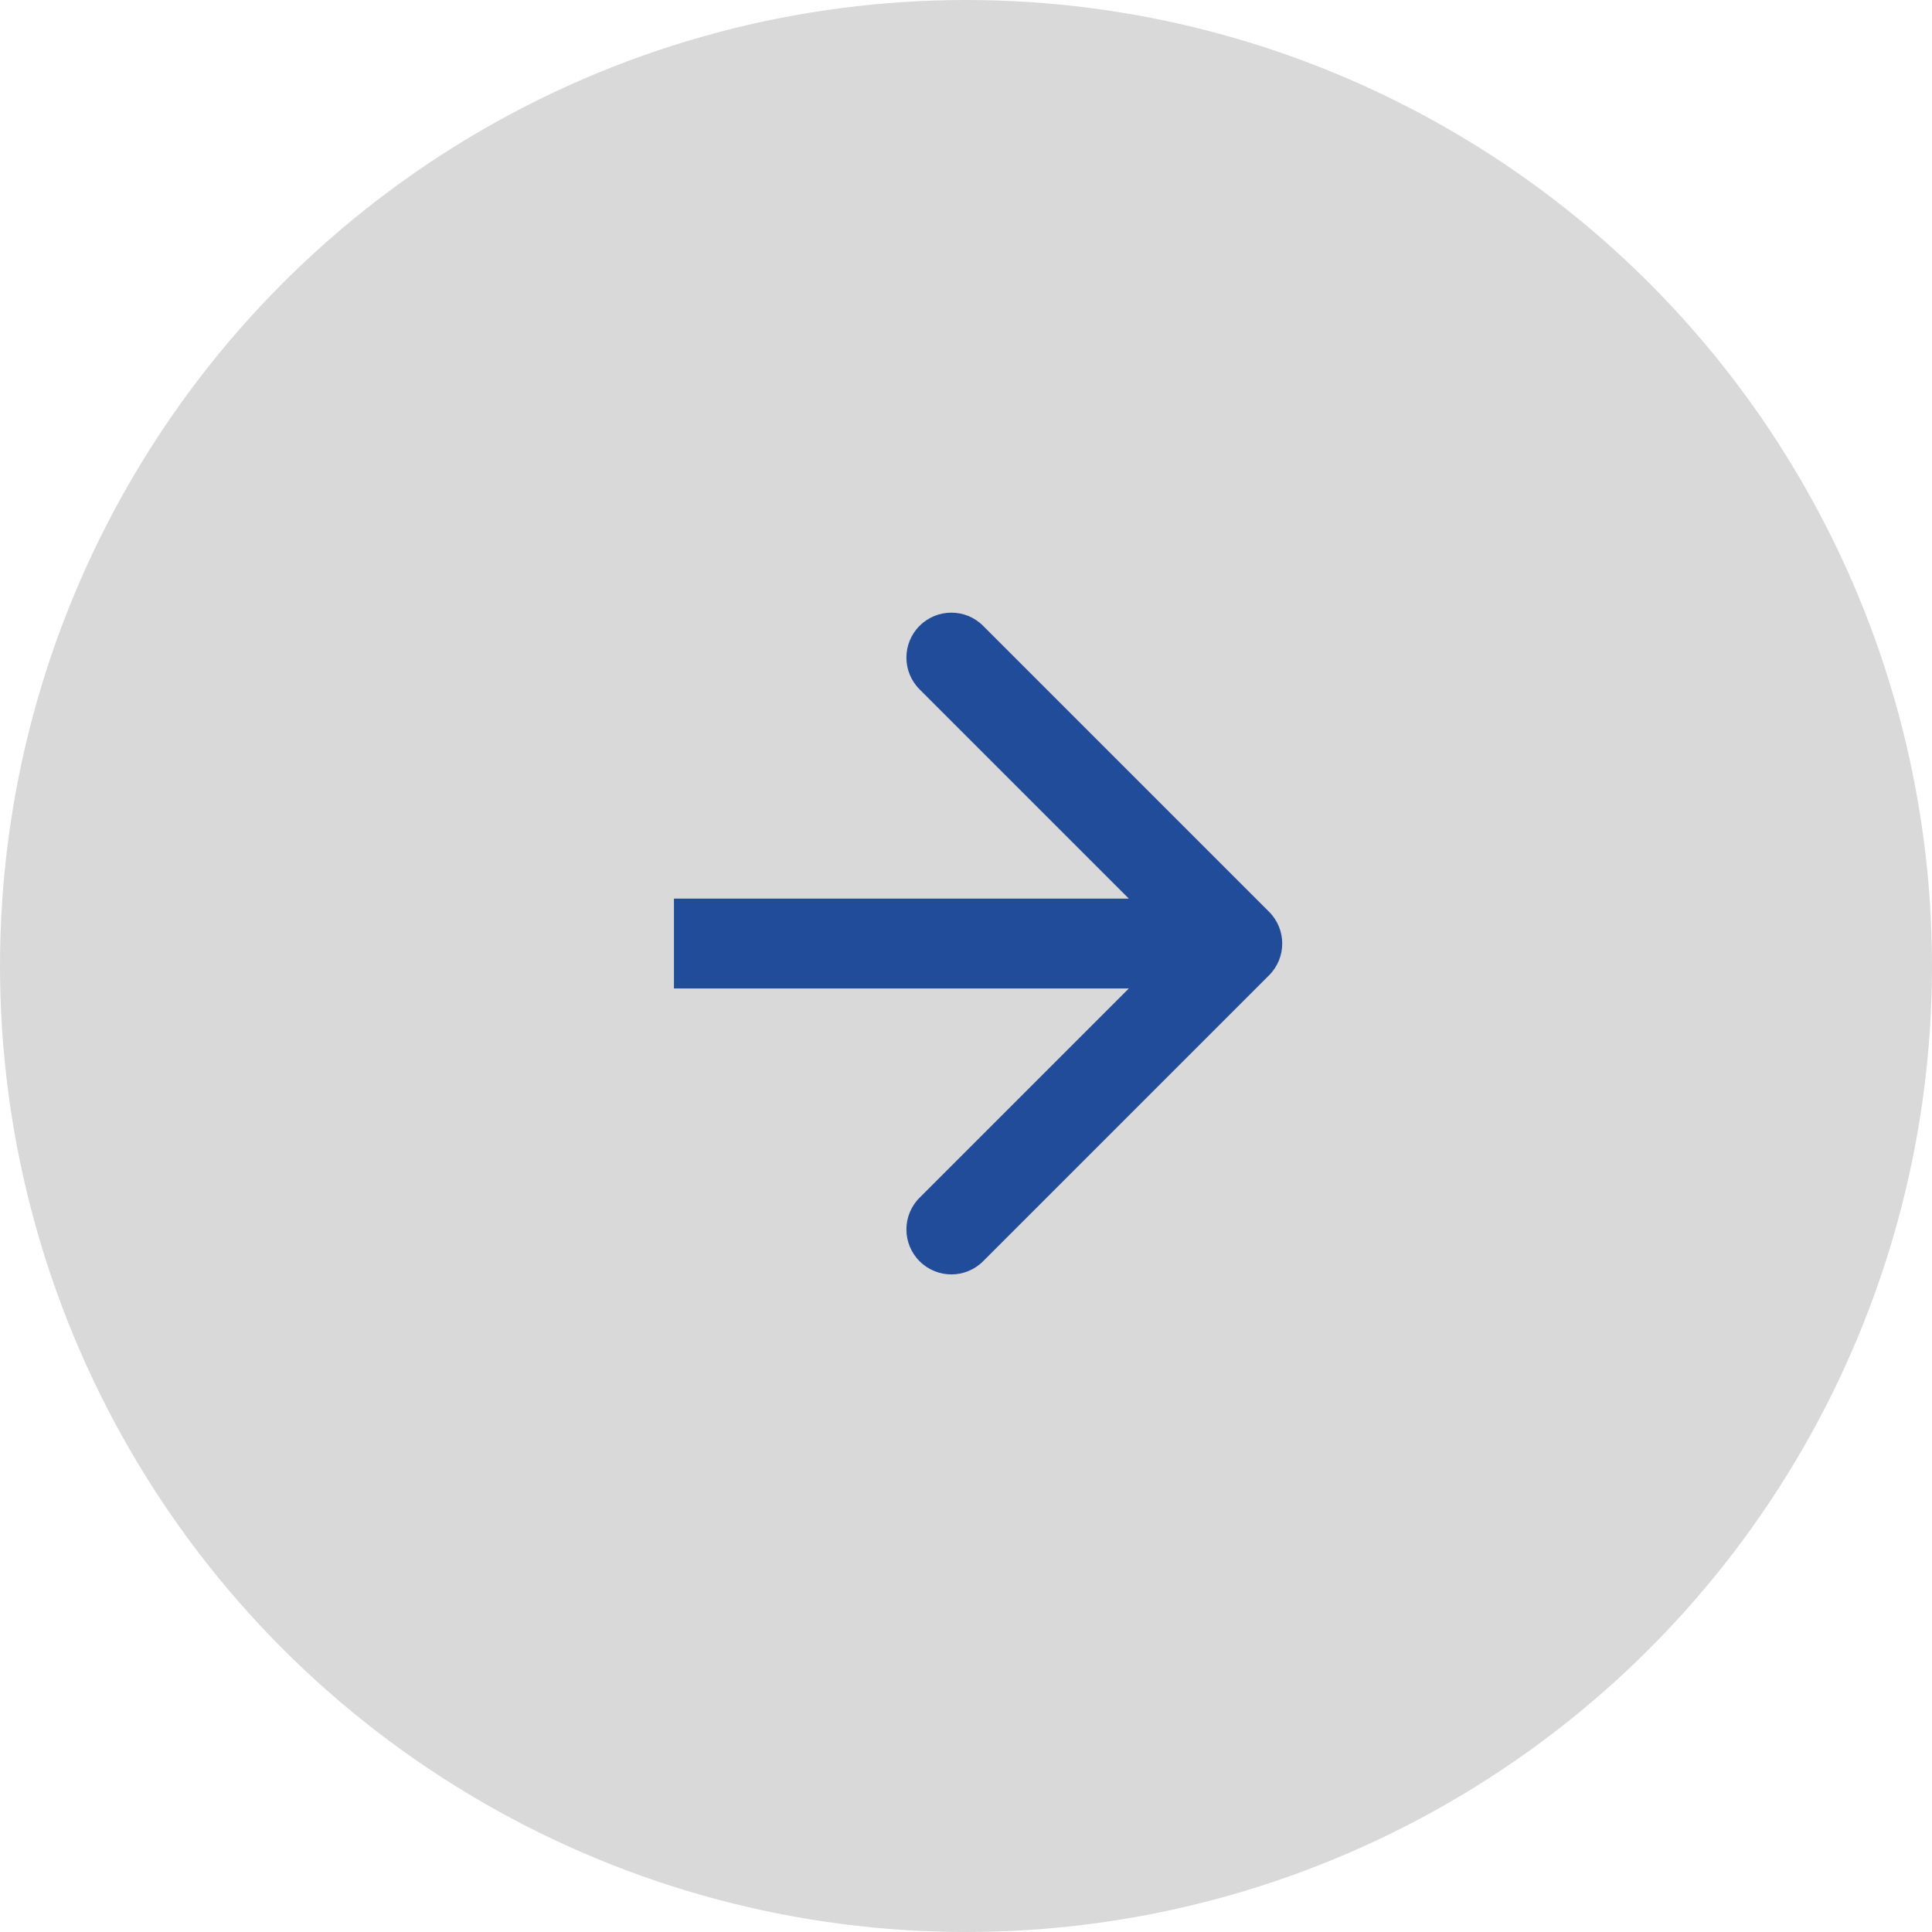 <?xml version="1.0" encoding="UTF-8"?> <svg xmlns="http://www.w3.org/2000/svg" width="43" height="43" viewBox="0 0 43 43" fill="none"><circle cx="21.5" cy="21.5" r="21.5" fill="#D9D9D9"></circle><path d="M28.245 21.707C28.636 21.317 28.636 20.683 28.245 20.293L21.881 13.929C21.491 13.538 20.858 13.538 20.467 13.929C20.076 14.319 20.076 14.953 20.467 15.343L26.124 21L20.467 26.657C20.076 27.047 20.076 27.68 20.467 28.071C20.858 28.462 21.491 28.462 21.881 28.071L28.245 21.707ZM15 22L27.538 22L27.538 20L15 20L15 22Z" fill="#204C9A"></path></svg> 